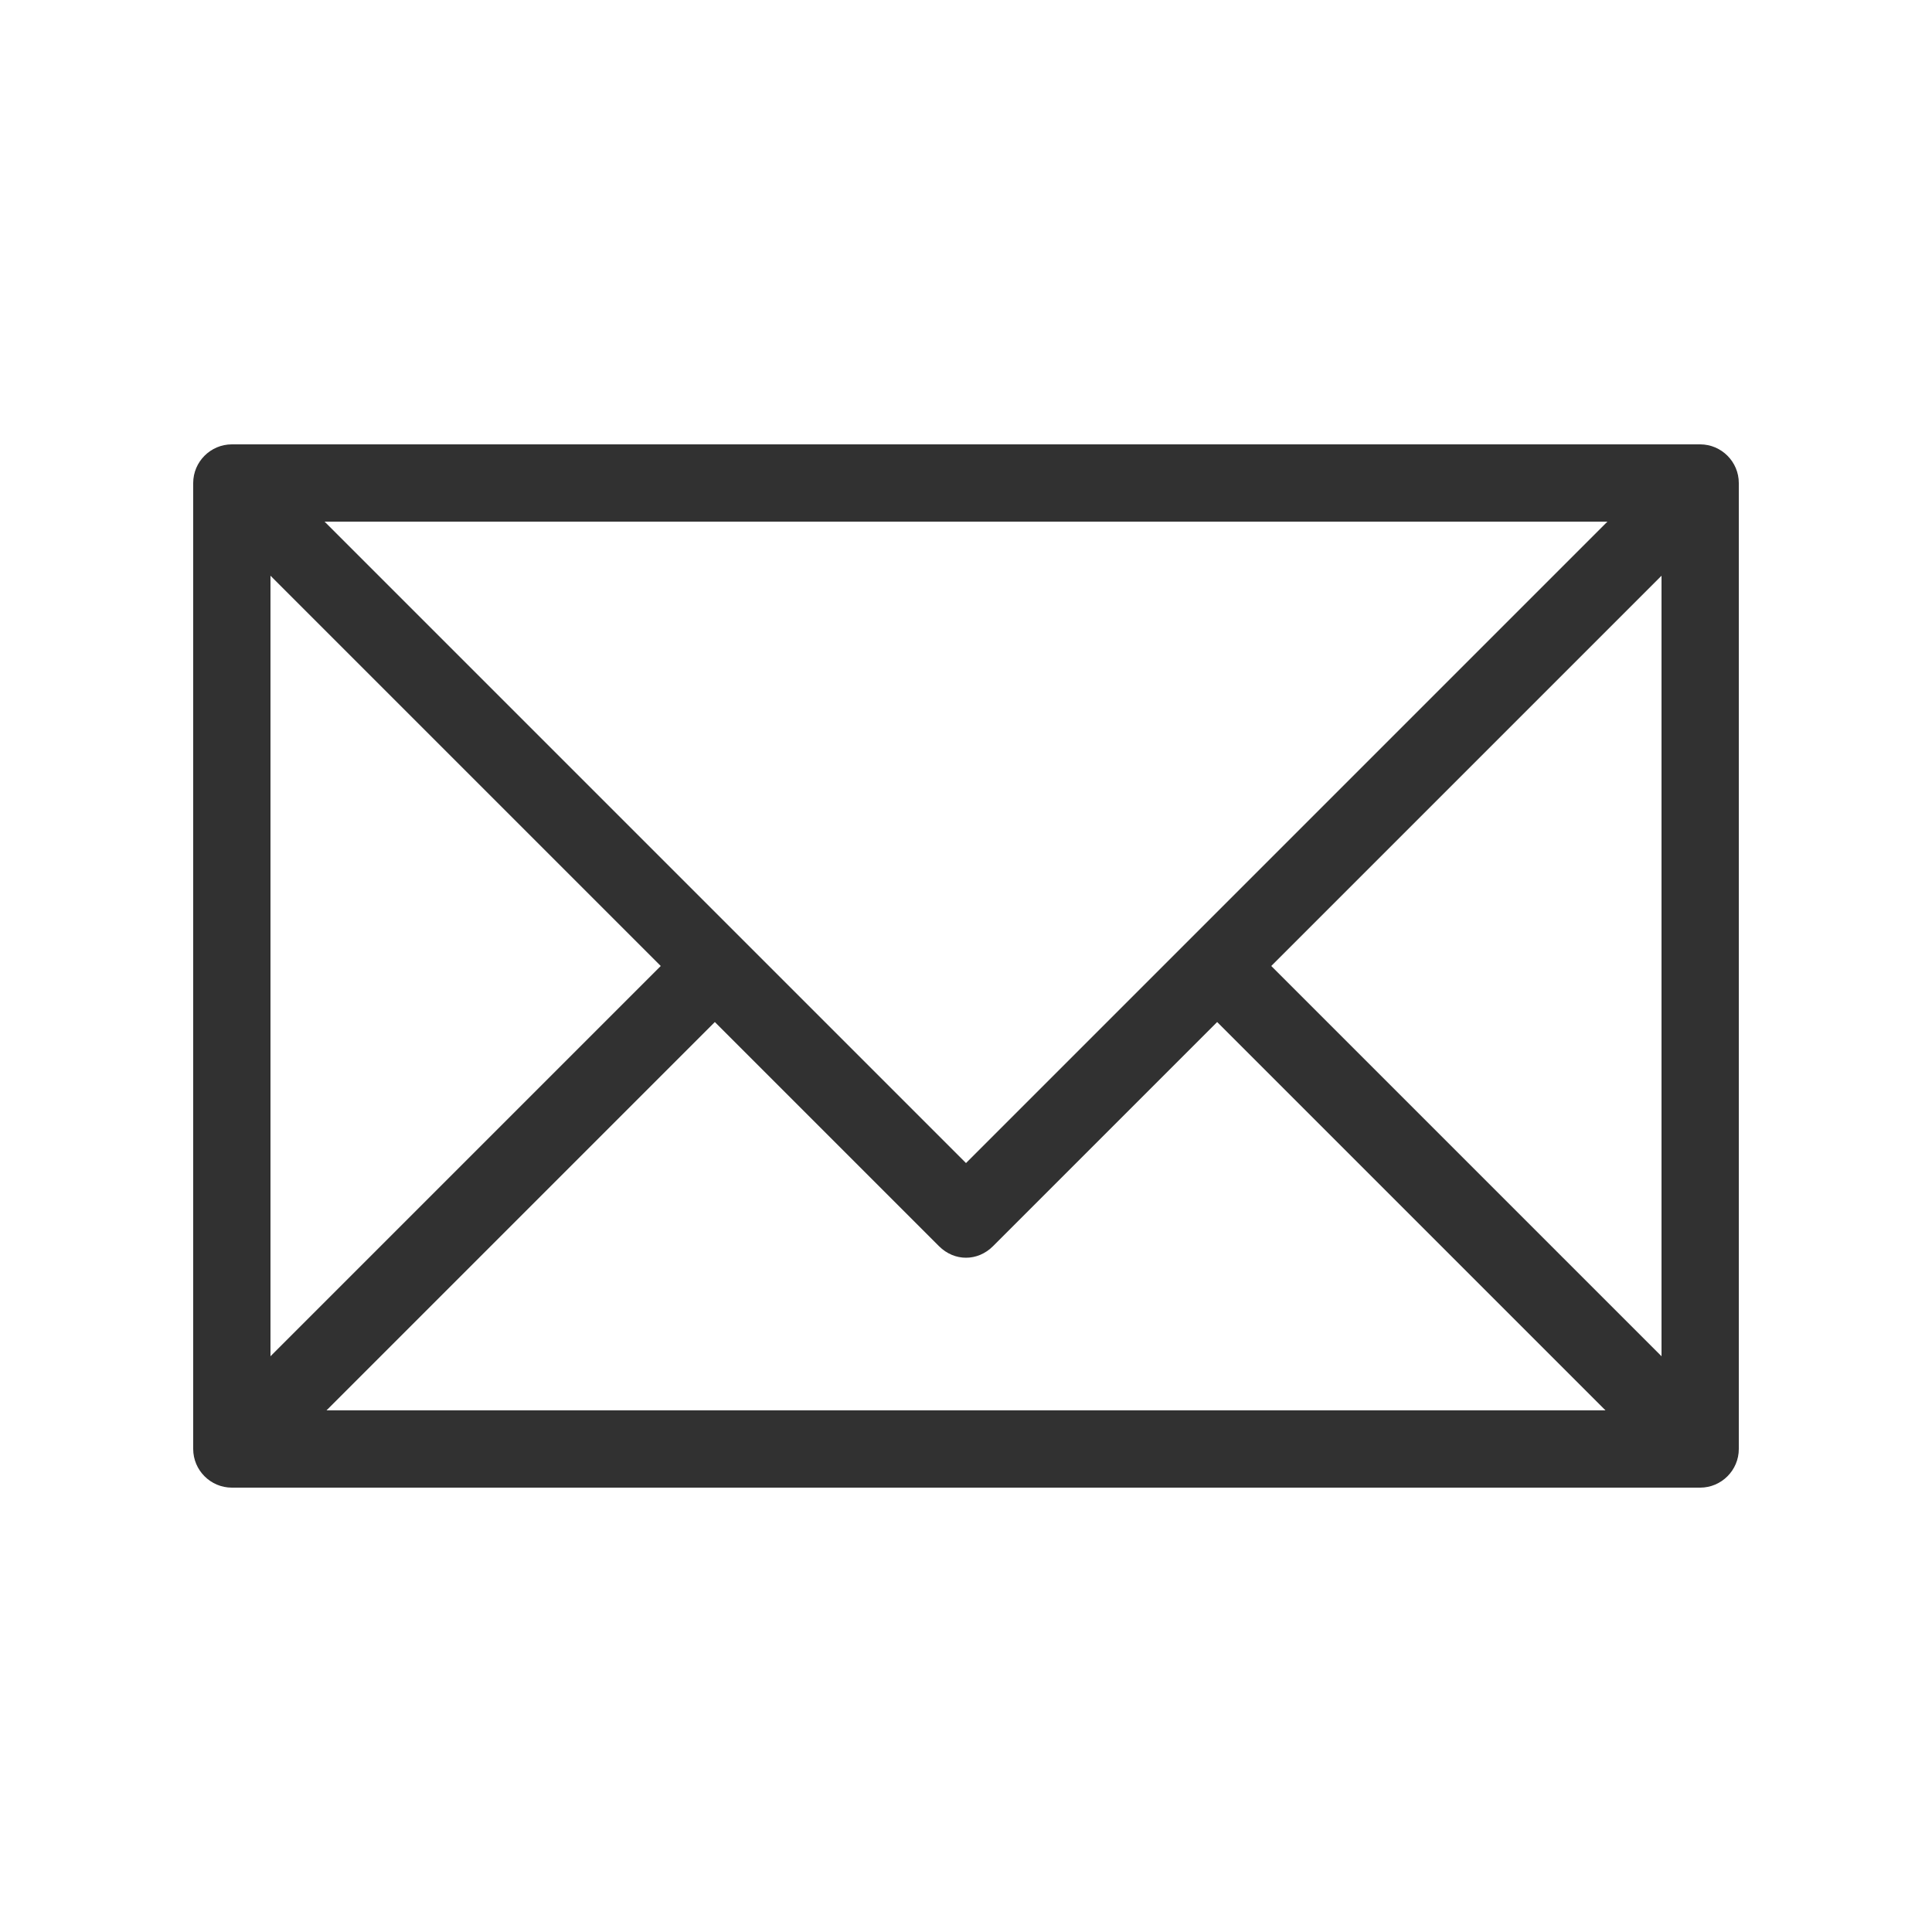 <svg xmlns="http://www.w3.org/2000/svg" xml:space="preserve" viewBox="0 0 100 100" id="Email">
  <path d="M88 23H12c-1.1 0-2 .9-2 2v50c0 1.1.9 2 2 2h76c1.1 0 2-.9 2-2V25c0-1.1-.9-2-2-2zm-4.8 4L50 60.2 16.8 27h66.4zM14 29.8 34.2 50 14 70.2V29.8zM16.9 73 37 52.9l11.6 11.6c.8.8 2 .8 2.8 0L63 52.9 83.1 73H16.9zM86 70.2 65.8 50 86 29.8v40.4z" fill="#313131" class="color000000 svgShape"></path>
  <path fill="#808080" d="M804-510v1684H-980V-510H804m8-8H-988v1700H812V-518z" class="color0000ff svgShape"></path>
</svg>
